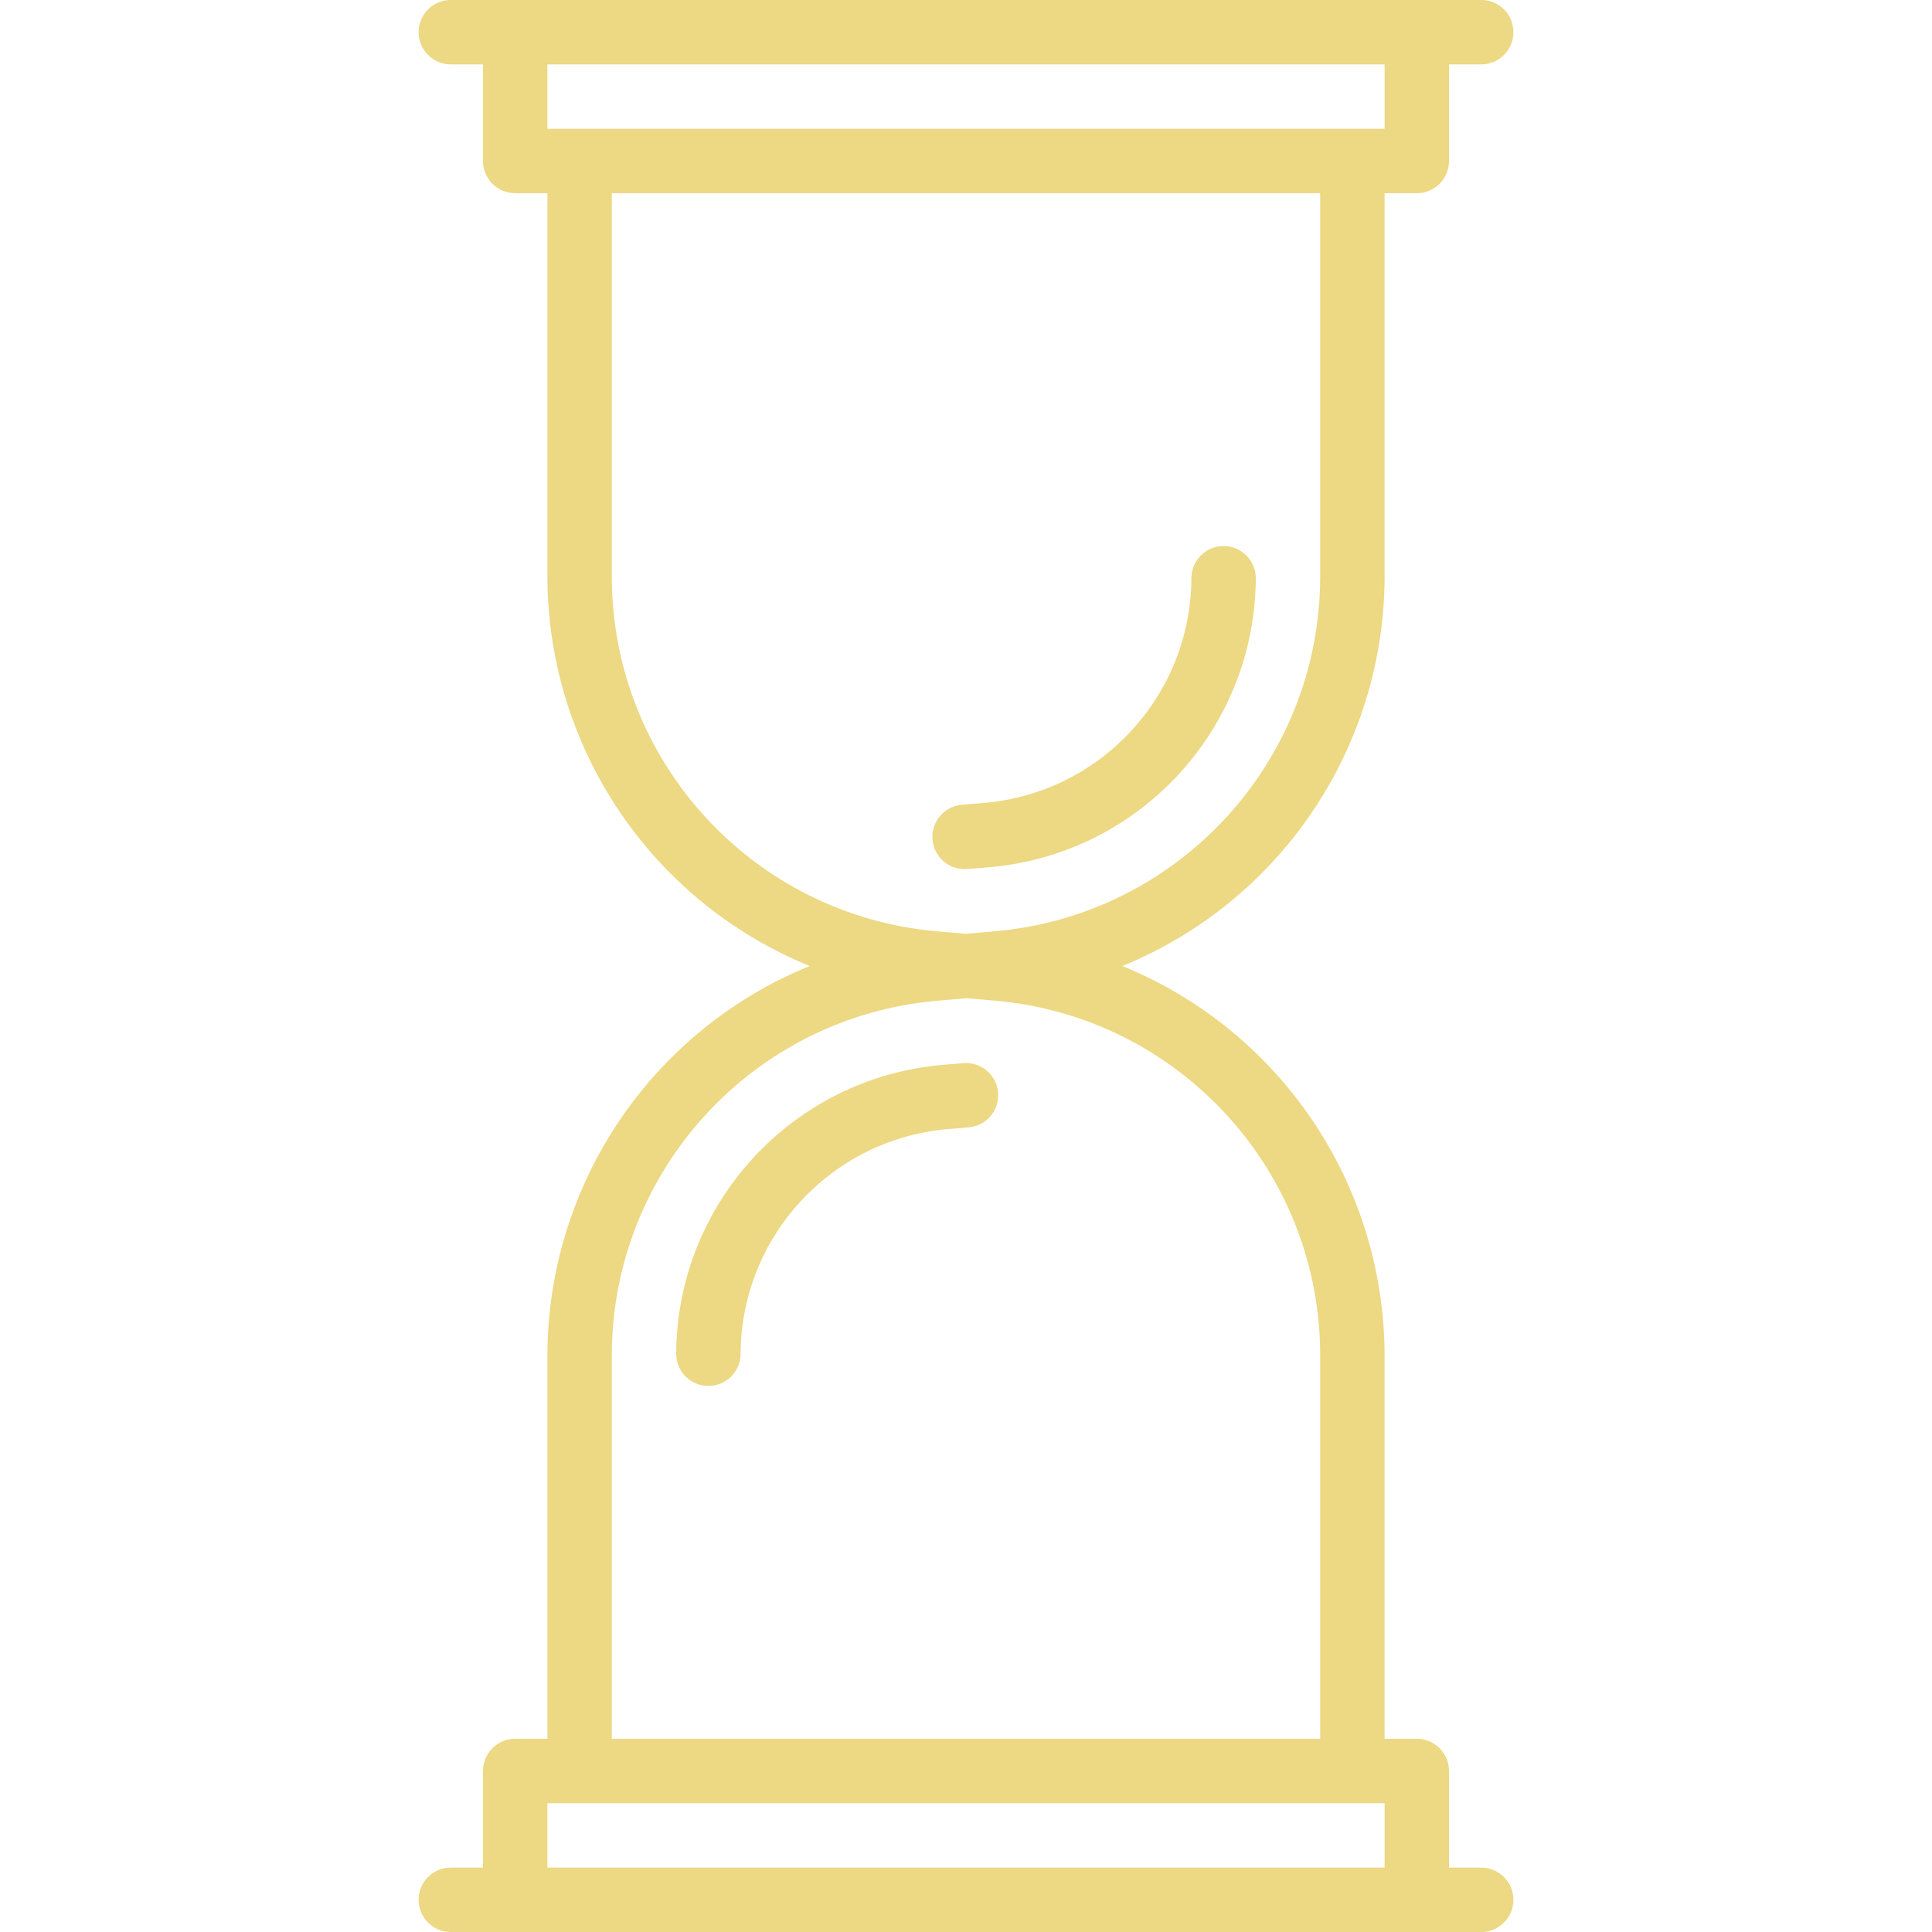 <?xml version="1.0" encoding="UTF-8"?> <svg xmlns="http://www.w3.org/2000/svg" xmlns:xlink="http://www.w3.org/1999/xlink" id="Capa_1" x="0px" y="0px" viewBox="0 0 480 480" style="enable-background:new 0 0 480 480;" xml:space="preserve" width="512px" height="512px"><g><g> <g> <path d="M304,135.664c-4.418,0-8,3.582-8,8c-0.155,29.068-22.404,53.245-51.36,55.808l-5.312,0.448 c-4.418,0.183-7.851,3.914-7.668,8.332s3.914,7.851,8.332,7.668l0.008-0.032h0.68l5.304-0.448 c37.231-3.303,65.832-34.399,66.016-71.776C312,139.246,308.418,135.664,304,135.664z" data-original="#000000" class="active-path" data-old_color="#000000" fill="#EDD883"></path> </g> </g><g> <g> <path d="M247.972,271.436c-0.371-4.403-4.241-7.671-8.644-7.3l-5.304,0.448c-37.225,3.298-65.827,34.381-66.024,71.752 c0,4.418,3.582,8,8,8s8-3.582,8-8c0.155-29.068,22.404-53.245,51.36-55.808l5.312-0.448 C245.075,279.709,248.343,275.839,247.972,271.436z" data-original="#000000" class="active-path" data-old_color="#000000" fill="#EDD883"></path> </g> </g><g> <g> <path d="M368,464h-8v-24c0-4.418-3.582-8-8-8h-8v-95.664c-0.253-42.33-25.965-80.345-65.16-96.336 c39.195-15.991,64.907-54.006,65.16-96.336V48h8c4.418,0,8-3.582,8-8V16h8c4.418,0,8-3.582,8-8s-3.582-8-8-8H112 c-4.418,0-8,3.582-8,8s3.582,8,8,8h8v24c0,4.418,3.582,8,8,8h8v95.664c0.253,42.33,25.965,80.345,65.16,96.336 c-39.195,15.991-64.907,54.006-65.16,96.336V432h-8c-4.418,0-8,3.582-8,8v24h-8c-4.418,0-8,3.582-8,8s3.582,8,8,8h256 c4.418,0,8-3.582,8-8S372.418,464,368,464z M136,16h208v16H136V16z M152,143.664V48h176v95.664 c-0.246,45.673-35.201,83.66-80.696,87.696L240,232l-7.304-0.616C187.192,227.347,152.234,189.346,152,143.664z M152,336.336 c0.246-45.673,35.201-83.66,80.696-87.696L240,248l7.304,0.616c45.504,4.037,80.462,42.038,80.696,87.72V432H152V336.336z M344,464H136v-16h208V464z" data-original="#000000" class="active-path" data-old_color="#000000" fill="#EDD883"></path> </g> </g></g> </svg> 